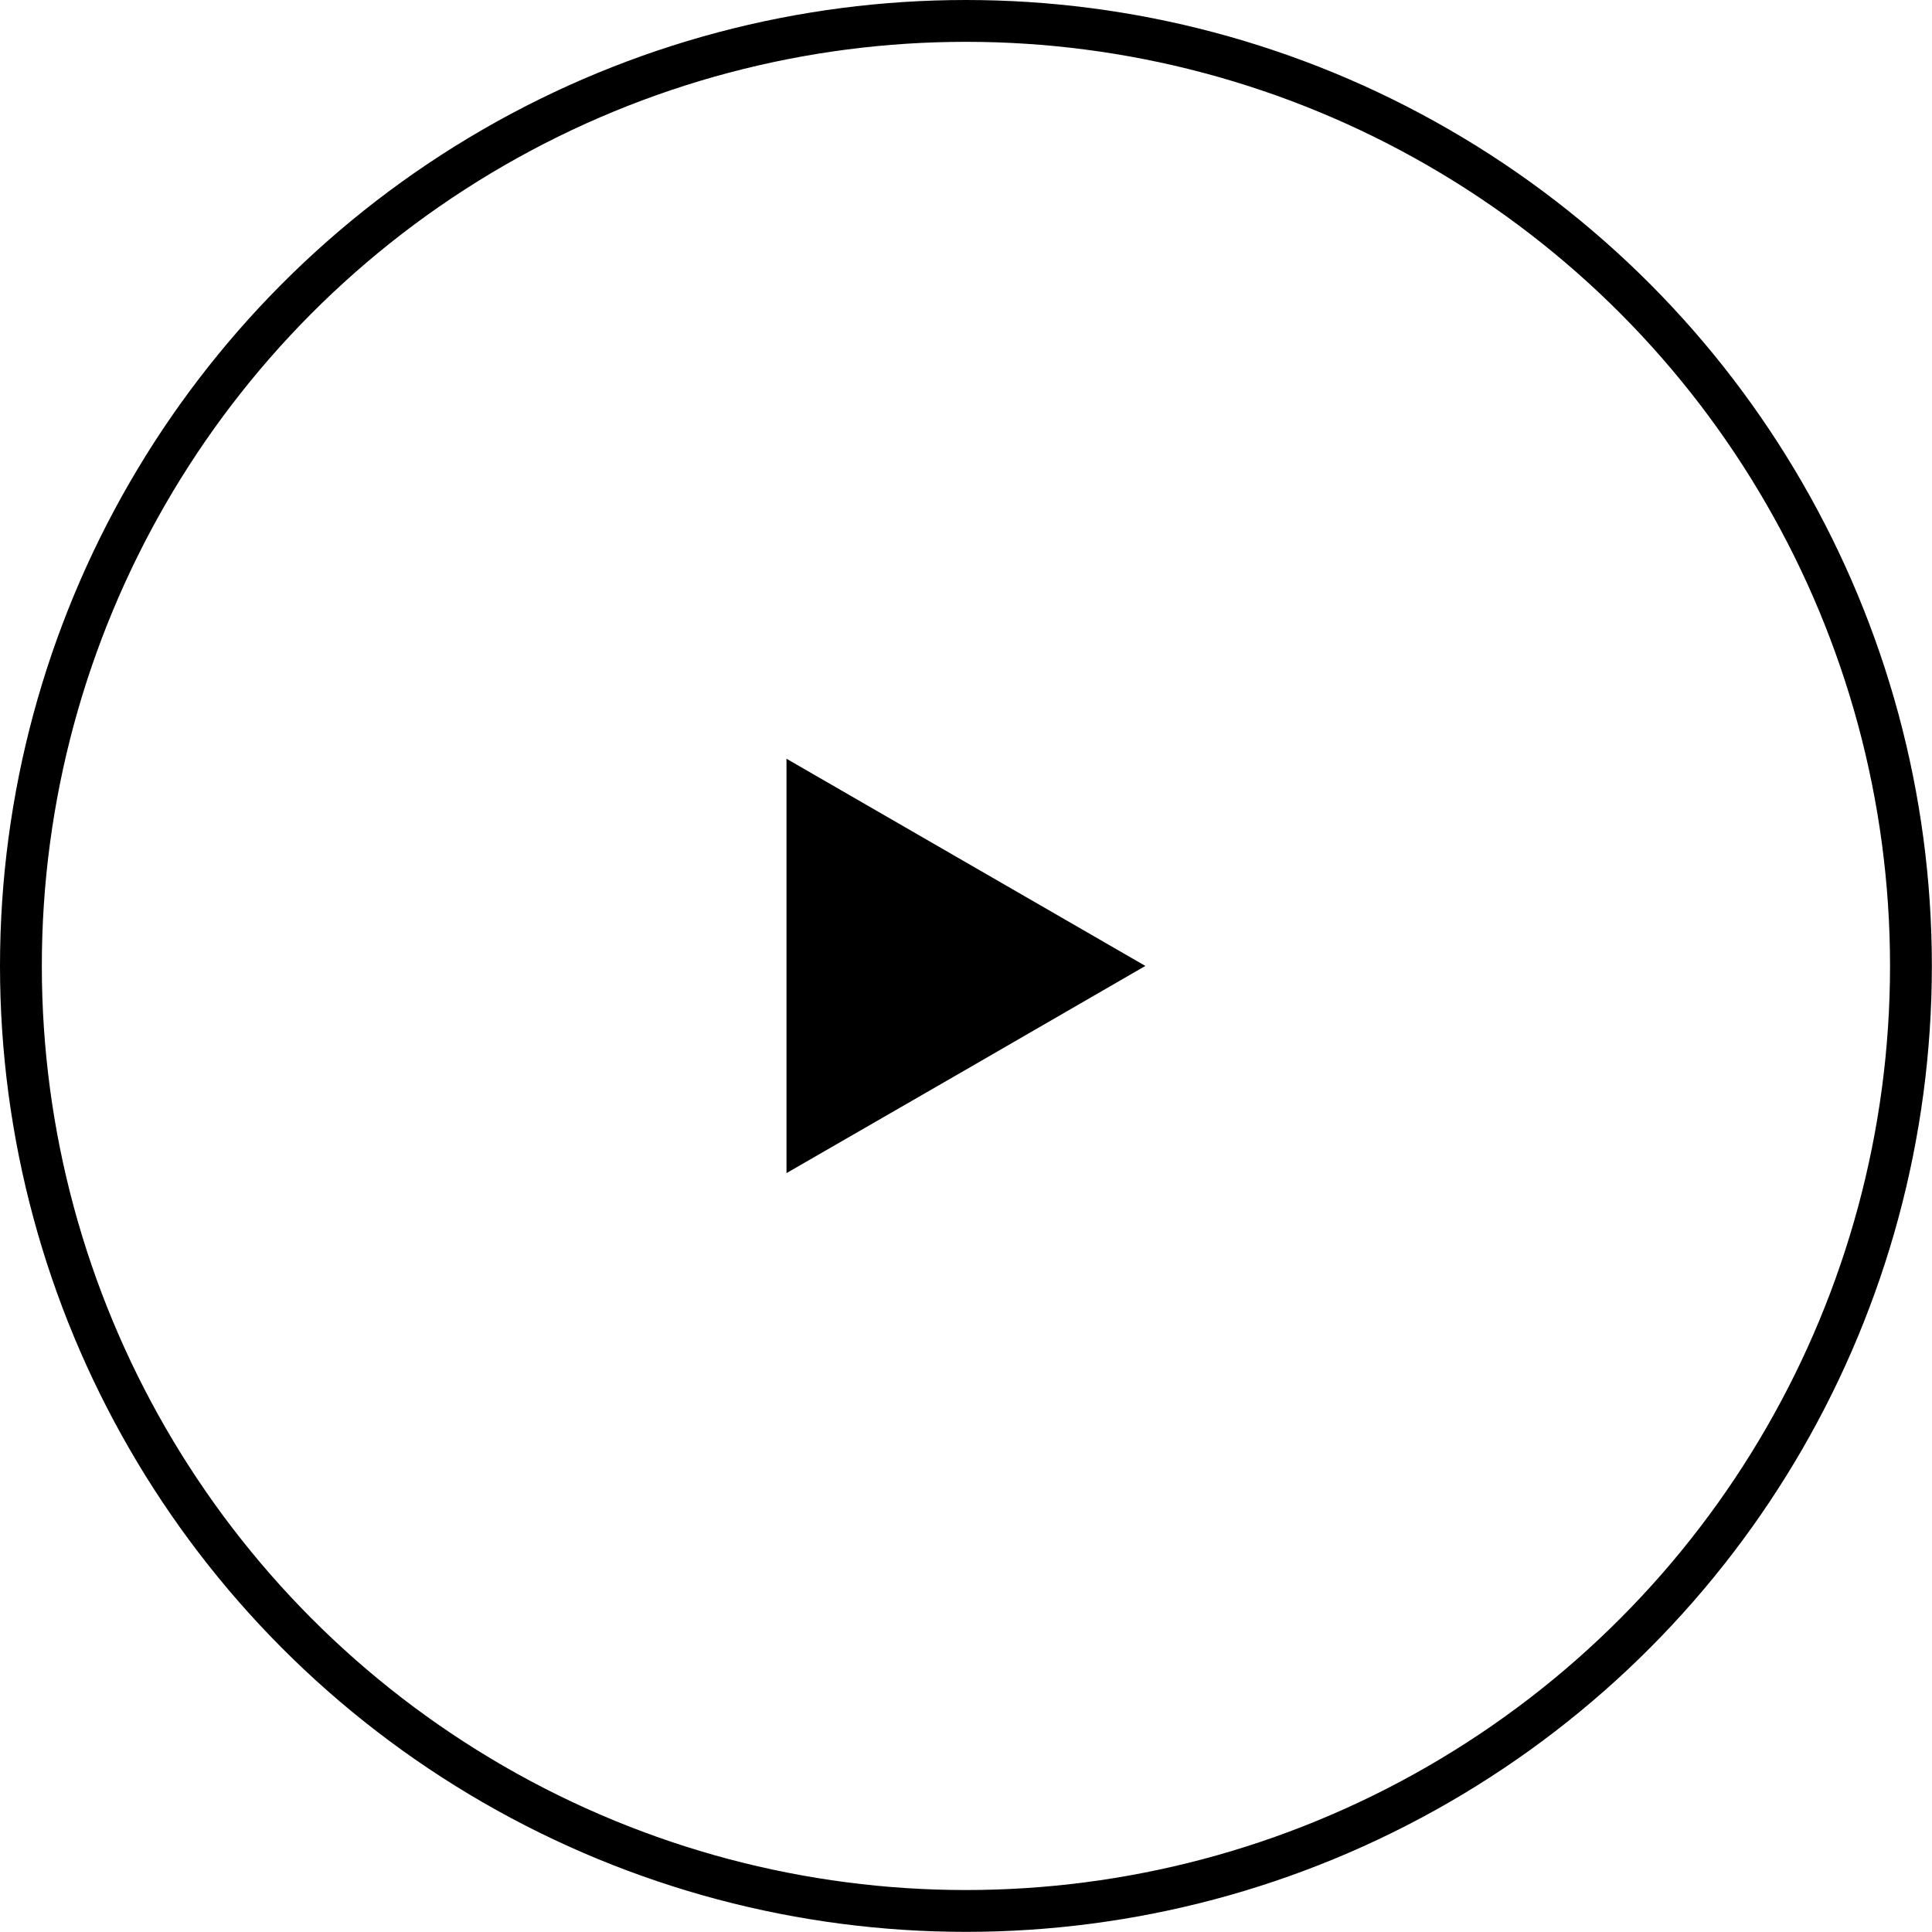 <svg id="Layer_1" data-name="Layer 1" xmlns="http://www.w3.org/2000/svg" viewBox="0 0 138.57 138.57"><circle cx="69.28" cy="69.28" r="67.78" fill="none" stroke="#000" stroke-miterlimit="10" stroke-width="3"/><path d="M56.41 69.28V54.42l12.87 7.43 12.87 7.43-12.87 7.44-12.87 7.42V69.28z"/></svg>